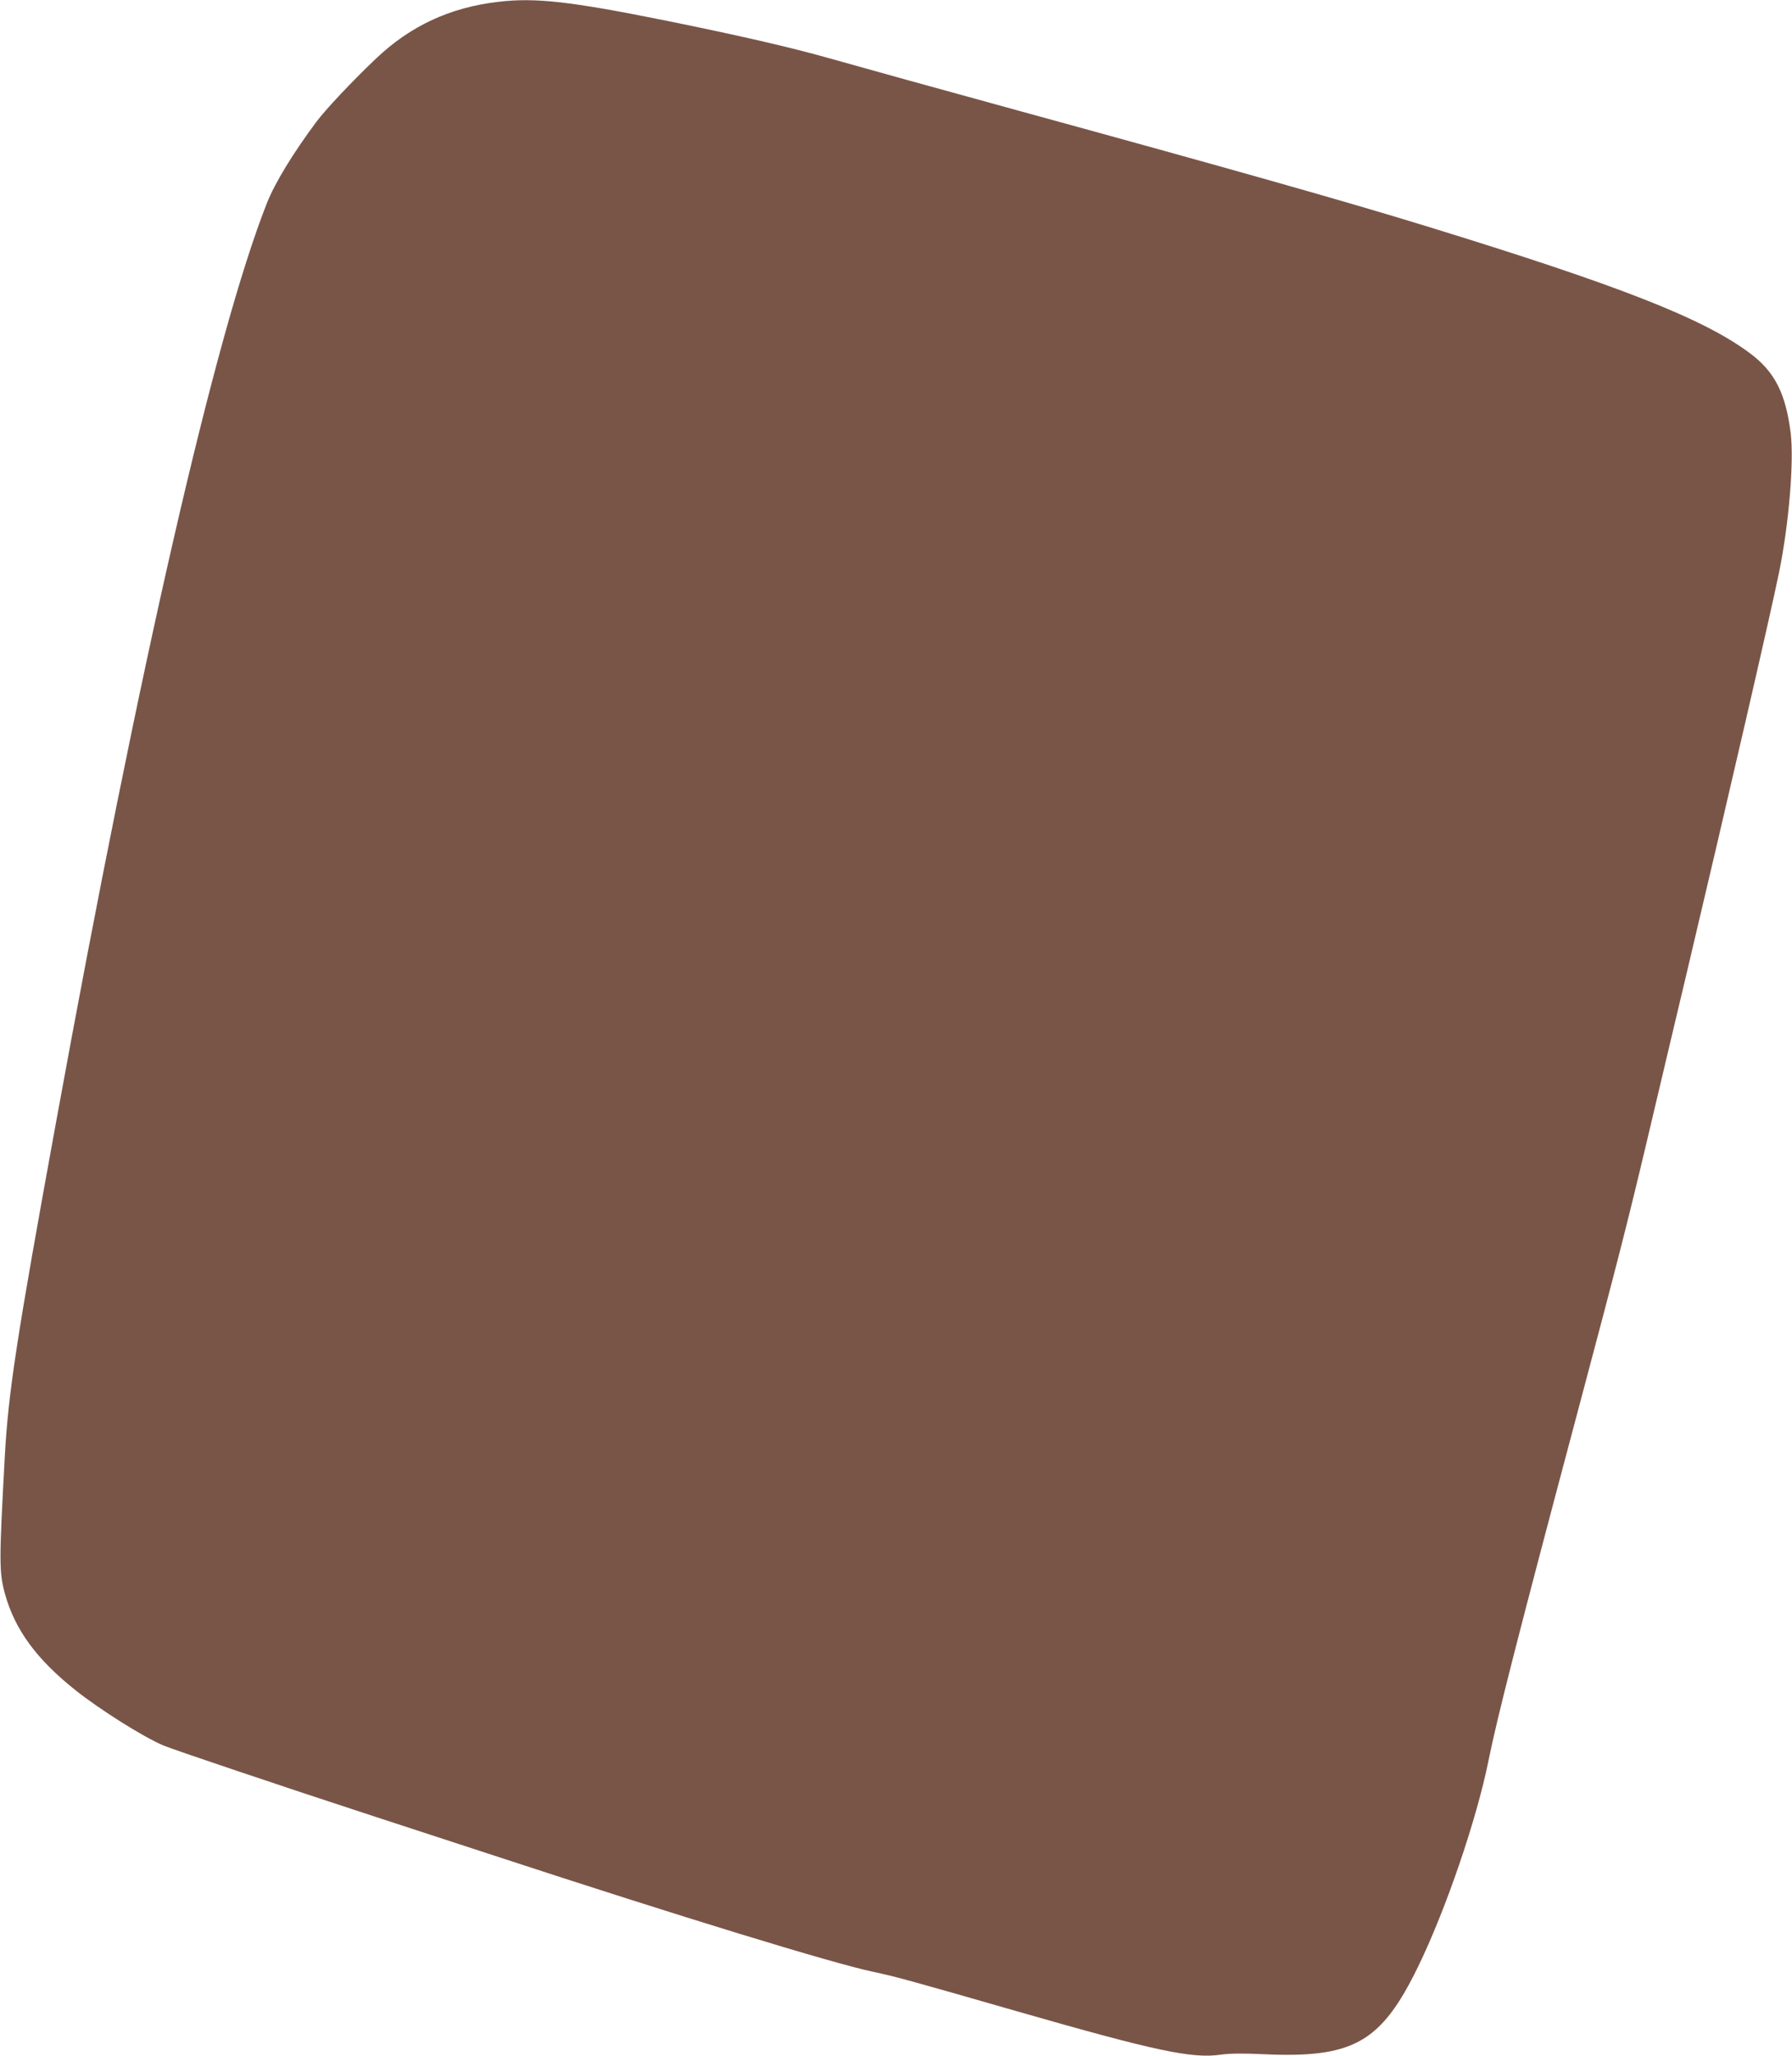 <?xml version="1.0" standalone="no"?>
<!DOCTYPE svg PUBLIC "-//W3C//DTD SVG 20010904//EN"
 "http://www.w3.org/TR/2001/REC-SVG-20010904/DTD/svg10.dtd">
<svg version="1.0" xmlns="http://www.w3.org/2000/svg"
 width="1116pt" height="1280pt" viewBox="0 0 1116 1280"
 preserveAspectRatio="xMidYMid meet">
<g transform="translate(0,1280) scale(0.1,-0.1)"
fill="#795548" stroke="none">
<path d="M3106 12789 c-304 -35 -551 -150 -768 -357 -152 -145 -309 -312 -369
-392 -145 -195 -258 -380 -307 -505 -321 -812 -795 -2878 -1311 -5710 -248
-1358 -299 -1690 -321 -2090 -36 -658 -36 -721 1 -857 62 -223 197 -407 440
-600 154 -122 419 -289 546 -343 55 -24 750 -258 1323 -445 272 -89 603 -197
735 -240 1172 -384 2110 -671 2362 -724 137 -29 236 -56 893 -245 864 -248
1094 -297 1272 -271 58 8 137 9 264 3 561 -26 734 71 964 542 173 354 366 918
440 1286 54 268 187 789 560 2189 247 927 311 1179 435 1703 63 268 167 706
231 975 268 1131 531 2272 583 2527 62 302 94 692 73 868 -31 249 -100 384
-255 499 -288 215 -810 420 -2011 789 -496 153 -1258 368 -2521 714 -507 139
-991 273 -1210 335 -235 66 -551 139 -1000 230 -600 121 -818 146 -1049 119z"/>
</g>
</svg>
